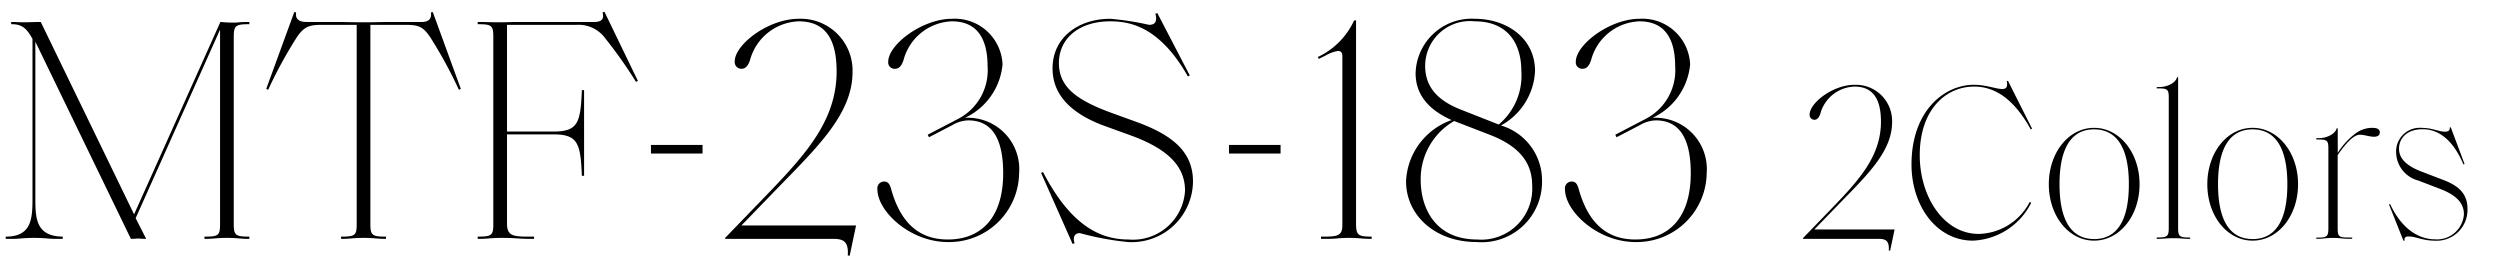 <svg xmlns="http://www.w3.org/2000/svg" xmlns:xlink="http://www.w3.org/1999/xlink" width="157" height="17" viewBox="0 0 157 17">
  <defs>
    <clipPath id="clip-jins-ippitsu-product-square-num">
      <rect width="157" height="17"/>
    </clipPath>
  </defs>
  <g id="jins-ippitsu-product-square-num" clip-path="url(#clip-jins-ippitsu-product-square-num)">
    <path id="パス_273" data-name="パス 273" d="M.36,0H.92c.18,0,.62-.06,1.22-.06S3.18,0,3.36,0h.58V-.14C2.28-.16,2.22-1.26,2.22-2.52v-9.86L8.22,0c.24,0,.32-.02.46-.02.16,0,.18.02.5.02L8.52-1.3l5.3-11.84V-.92c0,.7-.1.78-.96.78h-.02V0h.14c.4,0,.62-.06,1.28-.06.64,0,.86.06,1.26.06h.14V-.14c-.86,0-.98-.08-.98-.78V-12.68c0-.72.12-.8.98-.8v-.14h-.14c-.44,0-.6.04-.8.04-.6,0-.76-.04-.88-.04L8.42-1.54,2.56-13.62c-.38,0-.76.02-1.08.02-.36,0-.4-.02-.76-.02H.7v.14H.74c.66,0,.94.28,1.3.92V-2.52C2.04-1.26,1.98-.14.36-.14ZM21.42,0h.14c.4,0,.62-.06,1.28-.06.64,0,.86.06,1.26.06h.14V-.14c-.86,0-.98-.08-.98-.78V-13.44h2.08c.88,0,1.18.04,1.68.78a27.868,27.868,0,0,1,1.8,3.3l.12-.06-1.76-4.82-.12.02c.06.38-.12.6-.58.6H24.3c-.22,0-.72.02-1.46.02-.76,0-1.26-.02-1.48-.02h-2.1c-.54,0-.72-.22-.66-.6l-.12-.02L16.72-9.42l.12.06a27.868,27.868,0,0,1,1.8-3.3c.5-.74.86-.78,1.68-.78H22.4V-.92c0,.7-.1.78-.98.78ZM30,0h.14c.46,0,.7-.06,1.36-.06.88,0,1.08.06,1.68.06h.36V-.14h-.38c-.98,0-1.32-.08-1.32-.82v-5.6h2.94c1.54,0,1.68.62,1.76,2.6h.14V-9.34h-.14c-.08,2-.22,2.6-1.76,2.6H31.84v-6.7h4.38a2.071,2.071,0,0,1,1.8.86,28.493,28.493,0,0,1,1.92,2.72l.12-.06-2.1-4.34-.12.04c.1.36,0,.6-.52.6H32.48c-.36,0-.54.02-1.1.02-.62,0-.84-.02-1.24-.02H30v.14c.88,0,.98.08.98.8V-.92c0,.7-.1.78-.98.78ZM40.88-5.36h3.24V-5.9H40.88ZM53.36,1.06l.4-1.9h-7.2l1.9-1.96c2.68-2.78,5.08-4.94,5.08-7.68a3.252,3.252,0,0,0-3.38-3.34c-1.92,0-4.02,1.62-4.02,2.68a.421.421,0,0,0,.42.46c.18,0,.38-.08.54-.54a3.285,3.285,0,0,1,3.06-2.44c1.7,0,2.38,1.16,2.38,3.14,0,3-1.84,5.1-4.18,7.54L45.54-.06V0h6.78c.64,0,.98.16.92,1.04ZM59.52.2A4.386,4.386,0,0,0,64-4.12,3.224,3.224,0,0,0,60.6-7.6a4.114,4.114,0,0,0,2.36-3.36,3,3,0,0,0-3.18-2.86c-1.86,0-4,1.62-4,2.7a.4.4,0,0,0,.4.44c.22,0,.4-.08.56-.54a3.259,3.259,0,0,1,3.04-2.44c1.86,0,2.24,1.5,2.24,2.82a3.434,3.434,0,0,1-1.84,3.3l-1.92,1,.08.16,1.46-.76a2.1,2.1,0,0,1,1-.3c1.4,0,2.2,1,2.2,3.32C63-1.4,61.68.04,59.52.04c-1.56,0-2.9-.78-3.56-3.18-.12-.44-.3-.46-.46-.46a.425.425,0,0,0-.4.48C55.1-1.72,57.16.2,59.52.2Zm7.84.12.12-.04c-.12-.42.02-.64.34-.64A17.868,17.868,0,0,0,70.84.2a3.847,3.847,0,0,0,4.08-3.8c0-1.88-1.3-2.92-3.54-3.74l-1.6-.58c-2.18-.8-3.28-1.62-3.28-3.12,0-1.54,1.26-2.62,3.22-2.62,1.18,0,3.08.28,4.88,3.46l.12-.06-2.04-3.92-.12.04c.14.54-.06.7-.4.7a17.513,17.513,0,0,0-2.44-.38c-1.98,0-3.62,1.16-3.62,3.12s1.64,3.02,3.3,3.62L71-6.5c2.6.94,3.42,2.12,3.42,3.48A3.274,3.274,0,0,1,70.86.04C69.02.04,67.2-.92,65.5-4.2l-.12.06Zm9.82-5.68h3.24V-5.9H77.18ZM82.96,0h.5c.42,0,.64-.06,1.26-.06.64,0,.84.06,1.28.06h.14V-.14c-.86,0-.98-.1-.98-.82V-13.72h-.12a4.7,4.7,0,0,1-2.28,2.3l.06.12.44-.22a2.3,2.3,0,0,1,.76-.28c.2,0,.28.12.28.32V-.86c0,.7-.34.72-1.28.72h-.06Zm9.78.2a3.791,3.791,0,0,0,4.1-3.84,3.594,3.594,0,0,0-2.58-3.48,4.108,4.108,0,0,0,2.14-3.42c0-2.1-1.82-3.28-3.78-3.28A3.517,3.517,0,0,0,88.9-10.4c0,1.28.74,2.26,2.26,2.94A4.273,4.273,0,0,0,88.3-3.62C88.3-1.48,90.12.2,92.74.2Zm.02-.16c-2.6,0-3.54-1.94-3.54-3.74a4.2,4.2,0,0,1,2.1-3.7l2.28.88c1.62.64,2.62,1.58,2.62,3.16A3.2,3.2,0,0,1,92.76.04Zm1.36-7.22-2.44-.96c-1.34-.54-2.18-1.36-2.18-2.72a2.815,2.815,0,0,1,3.12-2.8c2,0,2.92,1.32,2.92,3.12A4,4,0,0,1,94.12-7.18ZM102.7.2a4.386,4.386,0,0,0,4.48-4.32,3.224,3.224,0,0,0-3.4-3.48,4.114,4.114,0,0,0,2.36-3.36,3,3,0,0,0-3.18-2.86c-1.86,0-4,1.62-4,2.7a.4.4,0,0,0,.4.44c.22,0,.4-.08.56-.54a3.259,3.259,0,0,1,3.04-2.44c1.86,0,2.24,1.5,2.24,2.82a3.434,3.434,0,0,1-1.84,3.3l-1.92,1,.08.16,1.46-.76a2.1,2.1,0,0,1,1-.3c1.4,0,2.2,1,2.2,3.32,0,2.72-1.32,4.16-3.48,4.16-1.56,0-2.9-.78-3.56-3.18-.12-.44-.3-.46-.46-.46a.425.425,0,0,0-.4.48C98.28-1.72,100.34.2,102.7.2Z" transform="translate(0 15)"/>
    <path id="パス_286" data-name="パス 286" d="M5.7.742l.28-1.33H.938L2.268-1.96C4.144-3.906,5.824-5.418,5.824-7.336A2.276,2.276,0,0,0,3.458-9.674C2.114-9.674.644-8.54.644-7.8a.3.3,0,0,0,.294.322c.126,0,.266-.056.378-.378A2.3,2.3,0,0,1,3.458-9.562c1.19,0,1.666.812,1.666,2.2,0,2.1-1.288,3.57-2.926,5.278L.224-.042V0H4.97c.448,0,.686.112.644.728Zm5.208-.63a4.3,4.3,0,0,0,3.654-2.38l-.1-.042a3.7,3.7,0,0,1-3.192,2C9.058-.308,7.56-2.66,7.56-5.25c0-2.87,1.638-4.312,3.416-4.312,1.092,0,2.366.532,3.556,2.688l.084-.042L13.1-9.926,13.02-9.9c.056.238.056.49-.28.49-.378,0-1.022-.266-1.778-.266-1.848,0-3.92,1.624-3.92,5.012C7.042-2.114,8.582.112,10.906.112Zm7.6,0c1.6,0,2.856-1.554,2.856-3.542S20.1-6.972,18.508-6.972,15.666-5.418,15.666-3.43,16.912.112,18.508.112Zm0-.1c-1.428,0-2.17-1.176-2.17-3.444s.742-3.444,2.17-3.444,2.184,1.162,2.184,3.444S19.95.014,18.508.014ZM22.442,0h.084c.322,0,.5-.042.966-.042s.644.042.966.042h.084V-.084c-.658,0-.756-.056-.756-.6V-10.15h-.07c-.056.308-.546.616-1.12.616h-.154v.084c.658,0,.756.028.756.574v8.19c0,.546-.1.6-.756.6Zm6.02.112c1.6,0,2.856-1.554,2.856-3.542s-1.26-3.542-2.856-3.542S25.62-5.418,25.62-3.43,26.866.112,28.462.112Zm0-.1c-1.428,0-2.17-1.176-2.17-3.444s.742-3.444,2.17-3.444,2.184,1.162,2.184,3.444S29.9.014,28.462.014Zm4-.014h.084c.322,0,.5-.056.98-.056.448,0,.63.056.952.056h.238V-.084h-.168c-.658,0-.742-.042-.742-.588V-5.264c.406-.574.938-1.274,1.4-1.274.28,0,.6.126.882.126.238,0,.364-.1.364-.28s-.154-.28-.462-.28a1.763,1.763,0,0,0-1.078.364A4.532,4.532,0,0,0,33.81-5.4v-1.54h-.07c-.056.308-.56.616-1.12.616h-.154v.084h.014c.644,0,.742.014.742.574v5c0,.546-.1.588-.756.588ZM37.94.126,38.01.1c-.042-.168.07-.252.238-.252.448,0,.924.266,1.624.266a1.941,1.941,0,0,0,2.086-2c0-.9-.5-1.428-1.5-1.806l-1.386-.532c-1.148-.434-1.414-.966-1.414-1.442,0-.6.448-1.218,1.47-1.218.448,0,1.68.084,2.576,2.212l.07-.028-.868-2.31-.07.028c.042.182-.112.252-.294.252-.378,0-.812-.238-1.428-.238A1.488,1.488,0,0,0,37.478-5.4a1.856,1.856,0,0,0,1.386,1.736l1.386.532c.91.35,1.484.826,1.484,1.582A1.693,1.693,0,0,1,39.9.028c-.7,0-1.932-.35-2.8-2.212l-.07.028Z" transform="translate(113 15)"/>
  </g>
</svg>
